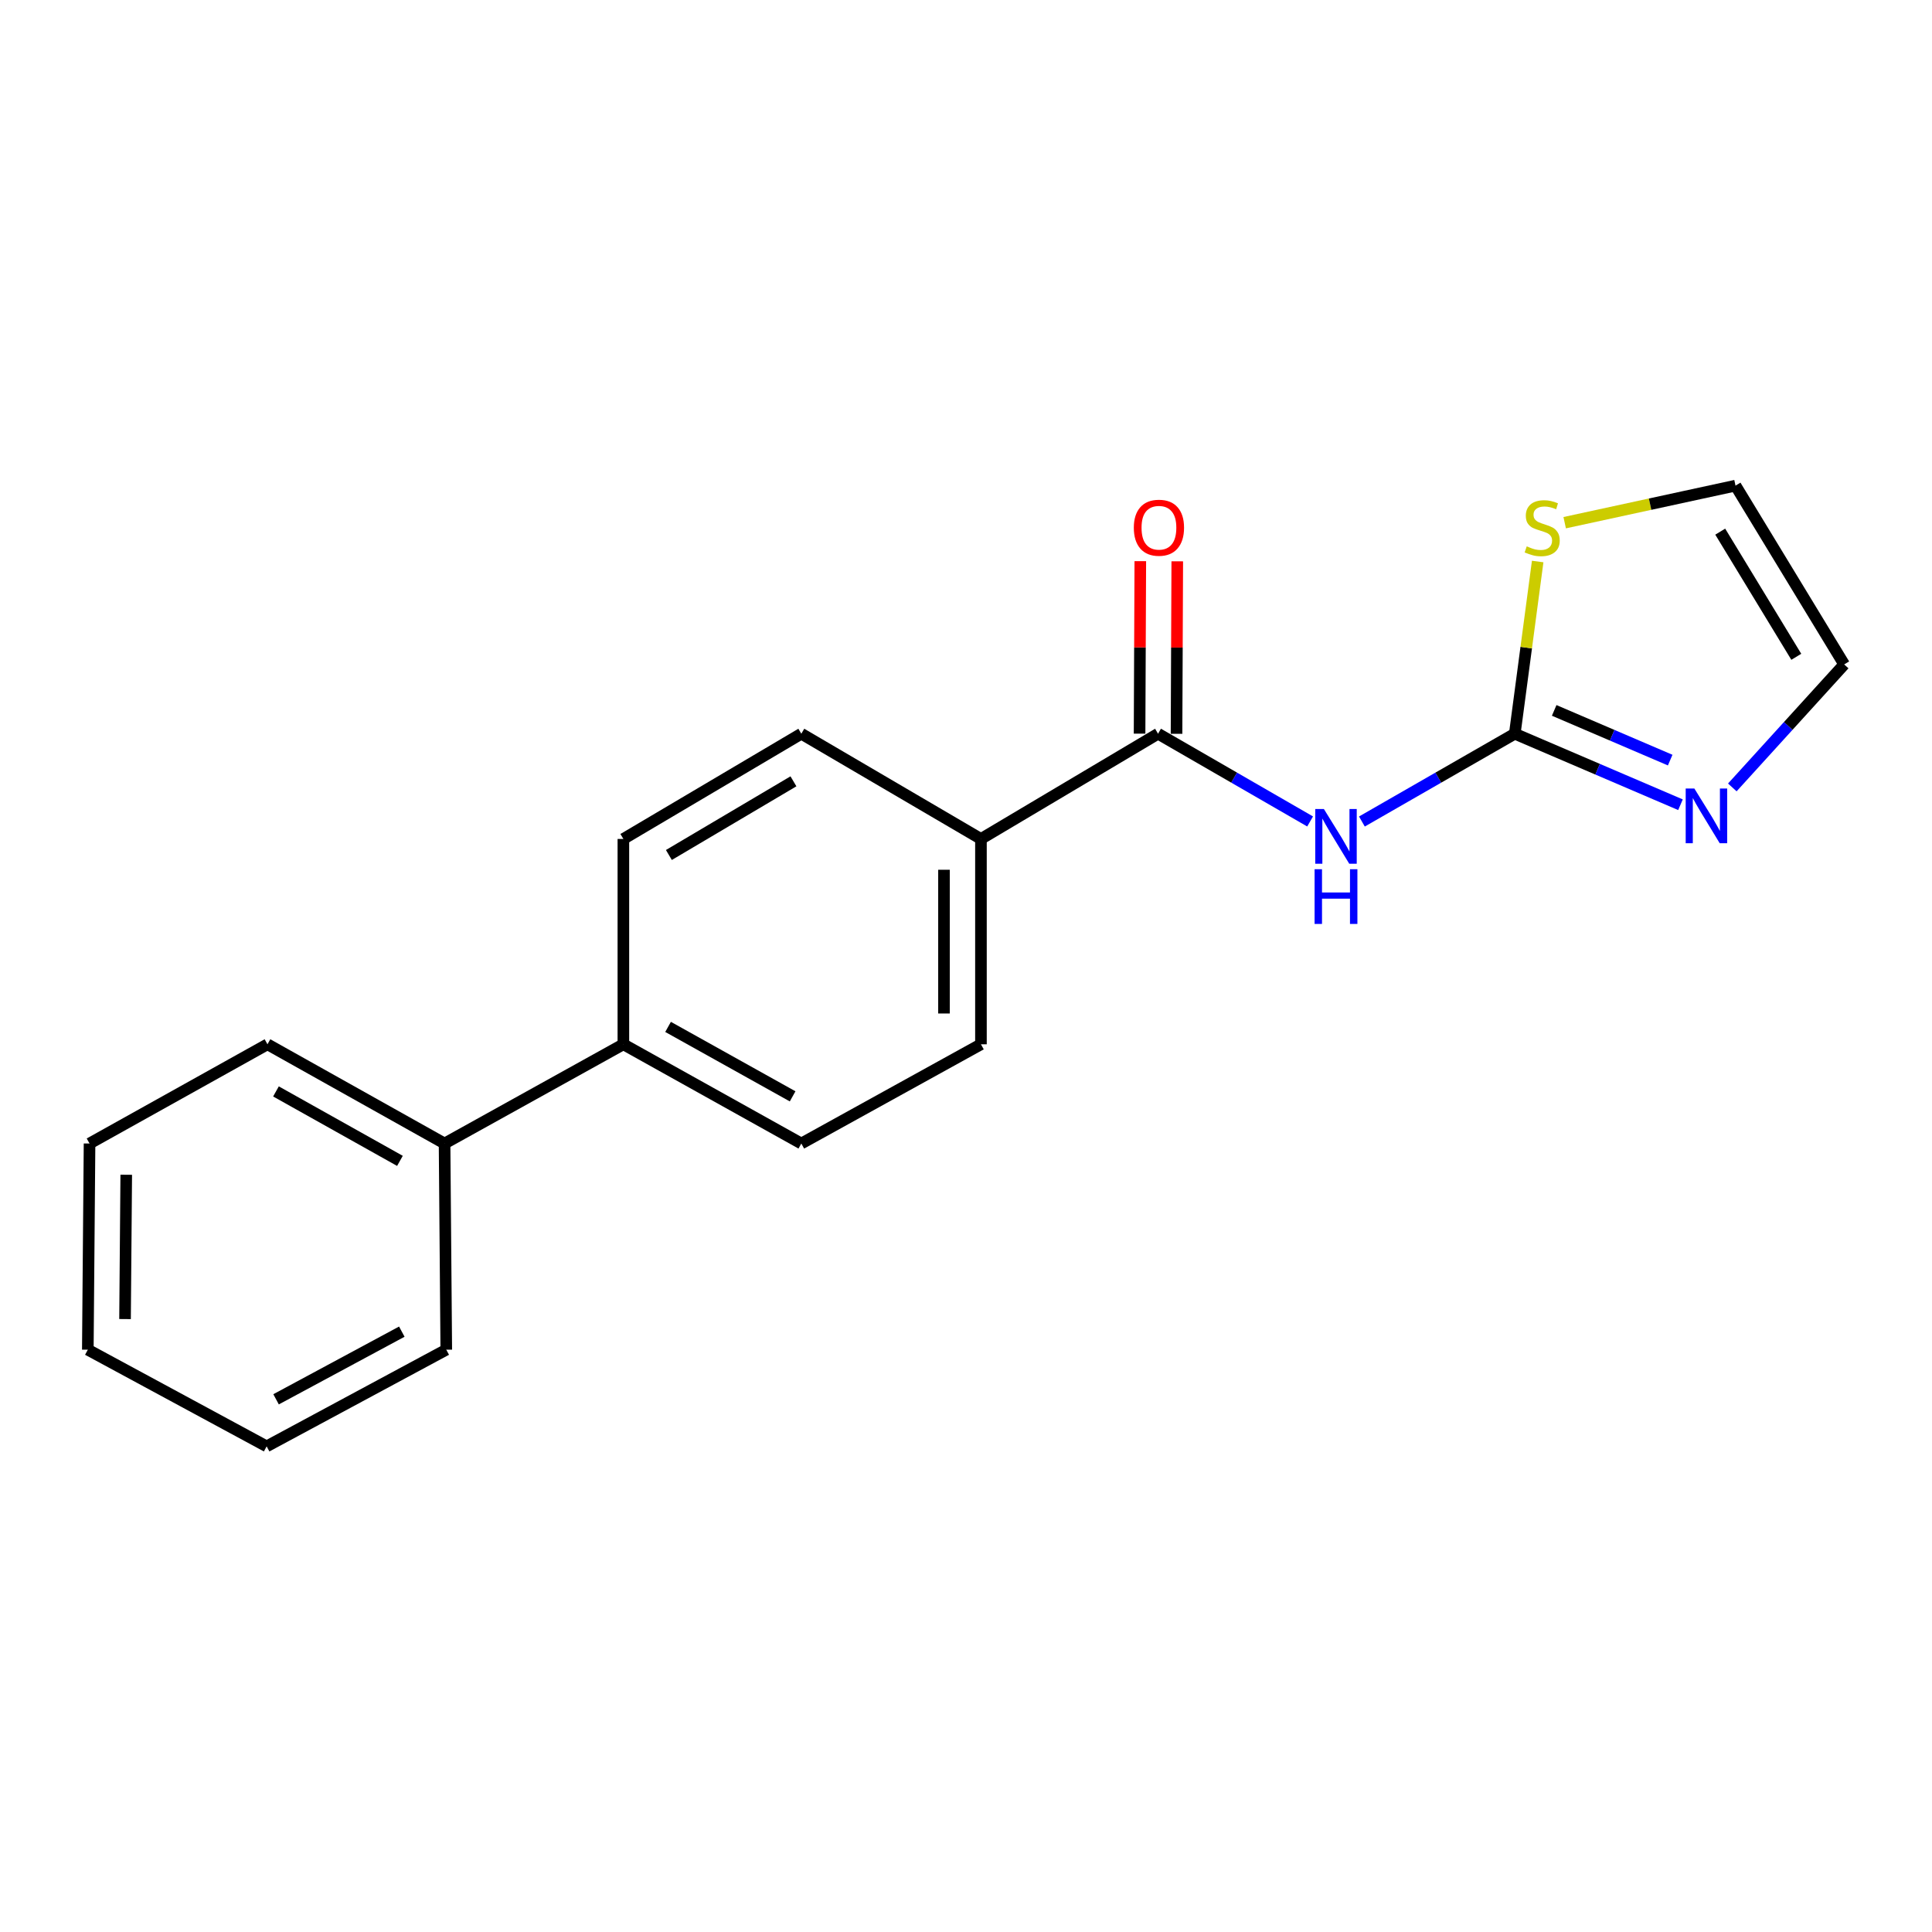 <?xml version='1.0' encoding='iso-8859-1'?>
<svg version='1.1' baseProfile='full'
              xmlns='http://www.w3.org/2000/svg'
                      xmlns:rdkit='http://www.rdkit.org/xml'
                      xmlns:xlink='http://www.w3.org/1999/xlink'
                  xml:space='preserve'
width='1000px' height='1000px' viewBox='0 0 1000 1000'>
<!-- END OF HEADER -->
<rect style='opacity:1.0;fill:#FFFFFF;stroke:none' width='1000' height='1000' x='0' y='0'> </rect>
<path class='bond-0' d='M 704.917,425.216 L 744.483,402.495' style='fill:none;fill-rule:evenodd;stroke:#0000FF;stroke-width:6px;stroke-linecap:butt;stroke-linejoin:miter;stroke-opacity:1' />
<path class='bond-0' d='M 744.483,402.495 L 784.048,379.774' style='fill:none;fill-rule:evenodd;stroke:#000000;stroke-width:6px;stroke-linecap:butt;stroke-linejoin:miter;stroke-opacity:1' />
<path class='bond-1' d='M 678.111,425.185 L 638.758,402.479' style='fill:none;fill-rule:evenodd;stroke:#0000FF;stroke-width:6px;stroke-linecap:butt;stroke-linejoin:miter;stroke-opacity:1' />
<path class='bond-1' d='M 638.758,402.479 L 599.405,379.774' style='fill:none;fill-rule:evenodd;stroke:#000000;stroke-width:6px;stroke-linecap:butt;stroke-linejoin:miter;stroke-opacity:1' />
<path class='bond-2' d='M 784.048,379.774 L 826.931,398.151' style='fill:none;fill-rule:evenodd;stroke:#000000;stroke-width:6px;stroke-linecap:butt;stroke-linejoin:miter;stroke-opacity:1' />
<path class='bond-2' d='M 826.931,398.151 L 869.813,416.528' style='fill:none;fill-rule:evenodd;stroke:#0000FF;stroke-width:6px;stroke-linecap:butt;stroke-linejoin:miter;stroke-opacity:1' />
<path class='bond-2' d='M 804.449,367.703 L 834.466,380.567' style='fill:none;fill-rule:evenodd;stroke:#000000;stroke-width:6px;stroke-linecap:butt;stroke-linejoin:miter;stroke-opacity:1' />
<path class='bond-2' d='M 834.466,380.567 L 864.484,393.431' style='fill:none;fill-rule:evenodd;stroke:#0000FF;stroke-width:6px;stroke-linecap:butt;stroke-linejoin:miter;stroke-opacity:1' />
<path class='bond-3' d='M 784.048,379.774 L 789.974,335.206' style='fill:none;fill-rule:evenodd;stroke:#000000;stroke-width:6px;stroke-linecap:butt;stroke-linejoin:miter;stroke-opacity:1' />
<path class='bond-3' d='M 789.974,335.206 L 795.901,290.639' style='fill:none;fill-rule:evenodd;stroke:#CCCC00;stroke-width:6px;stroke-linecap:butt;stroke-linejoin:miter;stroke-opacity:1' />
<path class='bond-4' d='M 599.405,379.774 L 507.737,434.244' style='fill:none;fill-rule:evenodd;stroke:#000000;stroke-width:6px;stroke-linecap:butt;stroke-linejoin:miter;stroke-opacity:1' />
<path class='bond-6' d='M 608.971,379.815 L 609.162,335.176' style='fill:none;fill-rule:evenodd;stroke:#000000;stroke-width:6px;stroke-linecap:butt;stroke-linejoin:miter;stroke-opacity:1' />
<path class='bond-6' d='M 609.162,335.176 L 609.353,290.536' style='fill:none;fill-rule:evenodd;stroke:#FF0000;stroke-width:6px;stroke-linecap:butt;stroke-linejoin:miter;stroke-opacity:1' />
<path class='bond-6' d='M 589.84,379.733 L 590.031,335.094' style='fill:none;fill-rule:evenodd;stroke:#000000;stroke-width:6px;stroke-linecap:butt;stroke-linejoin:miter;stroke-opacity:1' />
<path class='bond-6' d='M 590.031,335.094 L 590.222,290.454' style='fill:none;fill-rule:evenodd;stroke:#FF0000;stroke-width:6px;stroke-linecap:butt;stroke-linejoin:miter;stroke-opacity:1' />
<path class='bond-5' d='M 896.641,407.567 L 925.593,375.735' style='fill:none;fill-rule:evenodd;stroke:#0000FF;stroke-width:6px;stroke-linecap:butt;stroke-linejoin:miter;stroke-opacity:1' />
<path class='bond-5' d='M 925.593,375.735 L 954.545,343.904' style='fill:none;fill-rule:evenodd;stroke:#000000;stroke-width:6px;stroke-linecap:butt;stroke-linejoin:miter;stroke-opacity:1' />
<path class='bond-8' d='M 809.877,270.543 L 854.089,260.954' style='fill:none;fill-rule:evenodd;stroke:#CCCC00;stroke-width:6px;stroke-linecap:butt;stroke-linejoin:miter;stroke-opacity:1' />
<path class='bond-8' d='M 854.089,260.954 L 898.301,251.365' style='fill:none;fill-rule:evenodd;stroke:#000000;stroke-width:6px;stroke-linecap:butt;stroke-linejoin:miter;stroke-opacity:1' />
<path class='bond-9' d='M 507.737,434.244 L 507.737,540.525' style='fill:none;fill-rule:evenodd;stroke:#000000;stroke-width:6px;stroke-linecap:butt;stroke-linejoin:miter;stroke-opacity:1' />
<path class='bond-9' d='M 488.607,450.186 L 488.607,524.583' style='fill:none;fill-rule:evenodd;stroke:#000000;stroke-width:6px;stroke-linecap:butt;stroke-linejoin:miter;stroke-opacity:1' />
<path class='bond-10' d='M 507.737,434.244 L 414.762,379.774' style='fill:none;fill-rule:evenodd;stroke:#000000;stroke-width:6px;stroke-linecap:butt;stroke-linejoin:miter;stroke-opacity:1' />
<path class='bond-19' d='M 954.545,343.904 L 898.301,251.365' style='fill:none;fill-rule:evenodd;stroke:#000000;stroke-width:6px;stroke-linecap:butt;stroke-linejoin:miter;stroke-opacity:1' />
<path class='bond-19' d='M 929.761,339.959 L 890.39,275.182' style='fill:none;fill-rule:evenodd;stroke:#000000;stroke-width:6px;stroke-linecap:butt;stroke-linejoin:miter;stroke-opacity:1' />
<path class='bond-7' d='M 322.658,540.525 L 322.658,434.244' style='fill:none;fill-rule:evenodd;stroke:#000000;stroke-width:6px;stroke-linecap:butt;stroke-linejoin:miter;stroke-opacity:1' />
<path class='bond-13' d='M 322.658,540.525 L 230.108,591.881' style='fill:none;fill-rule:evenodd;stroke:#000000;stroke-width:6px;stroke-linecap:butt;stroke-linejoin:miter;stroke-opacity:1' />
<path class='bond-20' d='M 322.658,540.525 L 414.762,591.881' style='fill:none;fill-rule:evenodd;stroke:#000000;stroke-width:6px;stroke-linecap:butt;stroke-linejoin:miter;stroke-opacity:1' />
<path class='bond-20' d='M 345.791,531.52 L 410.263,567.468' style='fill:none;fill-rule:evenodd;stroke:#000000;stroke-width:6px;stroke-linecap:butt;stroke-linejoin:miter;stroke-opacity:1' />
<path class='bond-11' d='M 507.737,540.525 L 414.762,591.881' style='fill:none;fill-rule:evenodd;stroke:#000000;stroke-width:6px;stroke-linecap:butt;stroke-linejoin:miter;stroke-opacity:1' />
<path class='bond-12' d='M 414.762,379.774 L 322.658,434.244' style='fill:none;fill-rule:evenodd;stroke:#000000;stroke-width:6px;stroke-linecap:butt;stroke-linejoin:miter;stroke-opacity:1' />
<path class='bond-12' d='M 410.685,404.411 L 346.212,442.54' style='fill:none;fill-rule:evenodd;stroke:#000000;stroke-width:6px;stroke-linecap:butt;stroke-linejoin:miter;stroke-opacity:1' />
<path class='bond-14' d='M 230.108,591.881 L 138.44,540.525' style='fill:none;fill-rule:evenodd;stroke:#000000;stroke-width:6px;stroke-linecap:butt;stroke-linejoin:miter;stroke-opacity:1' />
<path class='bond-14' d='M 207.008,600.867 L 142.84,564.918' style='fill:none;fill-rule:evenodd;stroke:#000000;stroke-width:6px;stroke-linecap:butt;stroke-linejoin:miter;stroke-opacity:1' />
<path class='bond-15' d='M 230.108,591.881 L 230.99,698.598' style='fill:none;fill-rule:evenodd;stroke:#000000;stroke-width:6px;stroke-linecap:butt;stroke-linejoin:miter;stroke-opacity:1' />
<path class='bond-16' d='M 138.44,540.525 L 46.347,591.881' style='fill:none;fill-rule:evenodd;stroke:#000000;stroke-width:6px;stroke-linecap:butt;stroke-linejoin:miter;stroke-opacity:1' />
<path class='bond-17' d='M 230.99,698.598 L 138.015,748.635' style='fill:none;fill-rule:evenodd;stroke:#000000;stroke-width:6px;stroke-linecap:butt;stroke-linejoin:miter;stroke-opacity:1' />
<path class='bond-17' d='M 207.978,689.258 L 142.895,724.284' style='fill:none;fill-rule:evenodd;stroke:#000000;stroke-width:6px;stroke-linecap:butt;stroke-linejoin:miter;stroke-opacity:1' />
<path class='bond-21' d='M 46.347,591.881 L 45.455,698.598' style='fill:none;fill-rule:evenodd;stroke:#000000;stroke-width:6px;stroke-linecap:butt;stroke-linejoin:miter;stroke-opacity:1' />
<path class='bond-21' d='M 65.343,608.048 L 64.719,682.75' style='fill:none;fill-rule:evenodd;stroke:#000000;stroke-width:6px;stroke-linecap:butt;stroke-linejoin:miter;stroke-opacity:1' />
<path class='bond-18' d='M 138.015,748.635 L 45.455,698.598' style='fill:none;fill-rule:evenodd;stroke:#000000;stroke-width:6px;stroke-linecap:butt;stroke-linejoin:miter;stroke-opacity:1' />
<path  class='atom-0' d='M 685.249 418.755
L 694.529 433.755
Q 695.449 435.235, 696.929 437.915
Q 698.409 440.595, 698.489 440.755
L 698.489 418.755
L 702.249 418.755
L 702.249 447.075
L 698.369 447.075
L 688.409 430.675
Q 687.249 428.755, 686.009 426.555
Q 684.809 424.355, 684.449 423.675
L 684.449 447.075
L 680.769 447.075
L 680.769 418.755
L 685.249 418.755
' fill='#0000FF'/>
<path  class='atom-0' d='M 680.429 449.907
L 684.269 449.907
L 684.269 461.947
L 698.749 461.947
L 698.749 449.907
L 702.589 449.907
L 702.589 478.227
L 698.749 478.227
L 698.749 465.147
L 684.269 465.147
L 684.269 478.227
L 680.429 478.227
L 680.429 449.907
' fill='#0000FF'/>
<path  class='atom-3' d='M 876.992 408.127
L 886.272 423.127
Q 887.192 424.607, 888.672 427.287
Q 890.152 429.967, 890.232 430.127
L 890.232 408.127
L 893.992 408.127
L 893.992 436.447
L 890.112 436.447
L 880.152 420.047
Q 878.992 418.127, 877.752 415.927
Q 876.552 413.727, 876.192 413.047
L 876.192 436.447
L 872.512 436.447
L 872.512 408.127
L 876.992 408.127
' fill='#0000FF'/>
<path  class='atom-4' d='M 790.237 282.787
Q 790.557 282.907, 791.877 283.467
Q 793.197 284.027, 794.637 284.387
Q 796.117 284.707, 797.557 284.707
Q 800.237 284.707, 801.797 283.427
Q 803.357 282.107, 803.357 279.827
Q 803.357 278.267, 802.557 277.307
Q 801.797 276.347, 800.597 275.827
Q 799.397 275.307, 797.397 274.707
Q 794.877 273.947, 793.357 273.227
Q 791.877 272.507, 790.797 270.987
Q 789.757 269.467, 789.757 266.907
Q 789.757 263.347, 792.157 261.147
Q 794.597 258.947, 799.397 258.947
Q 802.677 258.947, 806.397 260.507
L 805.477 263.587
Q 802.077 262.187, 799.517 262.187
Q 796.757 262.187, 795.237 263.347
Q 793.717 264.467, 793.757 266.427
Q 793.757 267.947, 794.517 268.867
Q 795.317 269.787, 796.437 270.307
Q 797.597 270.827, 799.517 271.427
Q 802.077 272.227, 803.597 273.027
Q 805.117 273.827, 806.197 275.467
Q 807.317 277.067, 807.317 279.827
Q 807.317 283.747, 804.677 285.867
Q 802.077 287.947, 797.717 287.947
Q 795.197 287.947, 793.277 287.387
Q 791.397 286.867, 789.157 285.947
L 790.237 282.787
' fill='#CCCC00'/>
<path  class='atom-7' d='M 586.862 273.147
Q 586.862 266.347, 590.222 262.547
Q 593.582 258.747, 599.862 258.747
Q 606.142 258.747, 609.502 262.547
Q 612.862 266.347, 612.862 273.147
Q 612.862 280.027, 609.462 283.947
Q 606.062 287.827, 599.862 287.827
Q 593.622 287.827, 590.222 283.947
Q 586.862 280.067, 586.862 273.147
M 599.862 284.627
Q 604.182 284.627, 606.502 281.747
Q 608.862 278.827, 608.862 273.147
Q 608.862 267.587, 606.502 264.787
Q 604.182 261.947, 599.862 261.947
Q 595.542 261.947, 593.182 264.747
Q 590.862 267.547, 590.862 273.147
Q 590.862 278.867, 593.182 281.747
Q 595.542 284.627, 599.862 284.627
' fill='#FF0000'/>
</svg>
